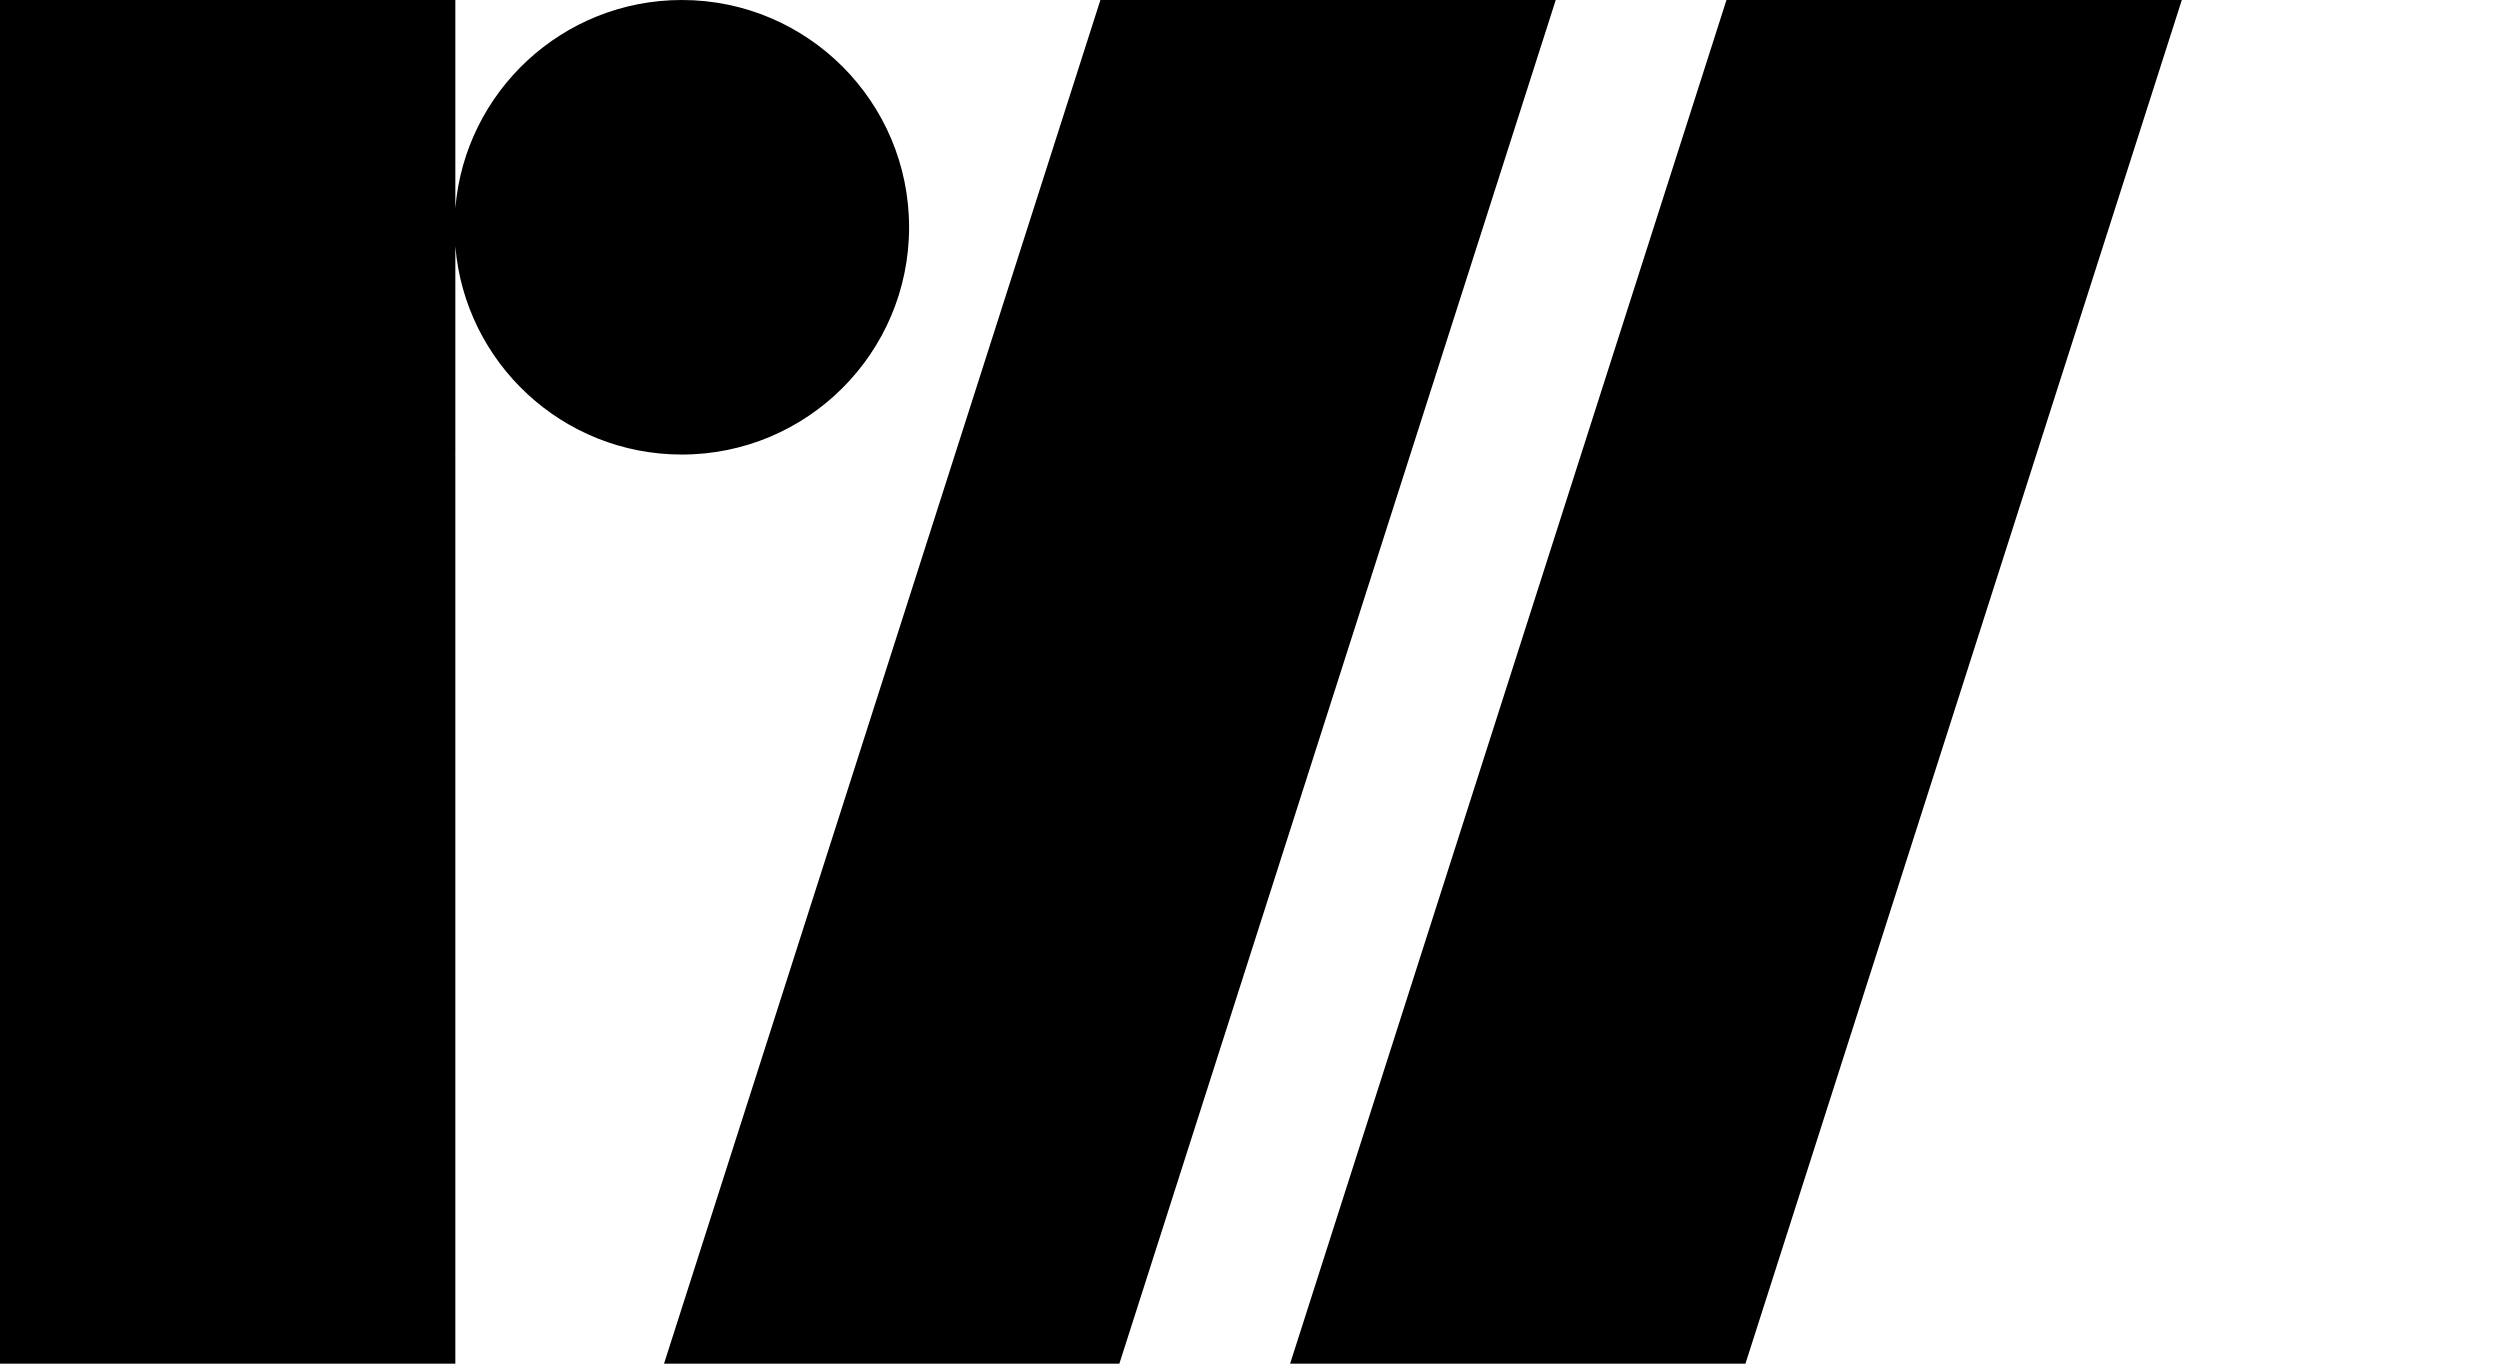 <svg width="44" height="24" viewBox="0 0 44 24" fill="none" xmlns="http://www.w3.org/2000/svg">
<path fill-rule="evenodd" clip-rule="evenodd" d="M0 0H8H8.014V3.665C8.184 1.612 9.904 0 12 0C14.209 0 16 1.791 16 4C16 6.209 14.209 8 12 8C9.904 8 8.184 6.388 8.014 4.335V8H8V8.002H8.014V16.001V16.002V24.001H0V24V16.002V16.001V8.002V8V0ZM19.367 0H27.381L19.701 24H11.687L19.367 0ZM38.4 0H30.386L22.706 24H30.72L38.4 0Z" fill="black"/>
</svg>
